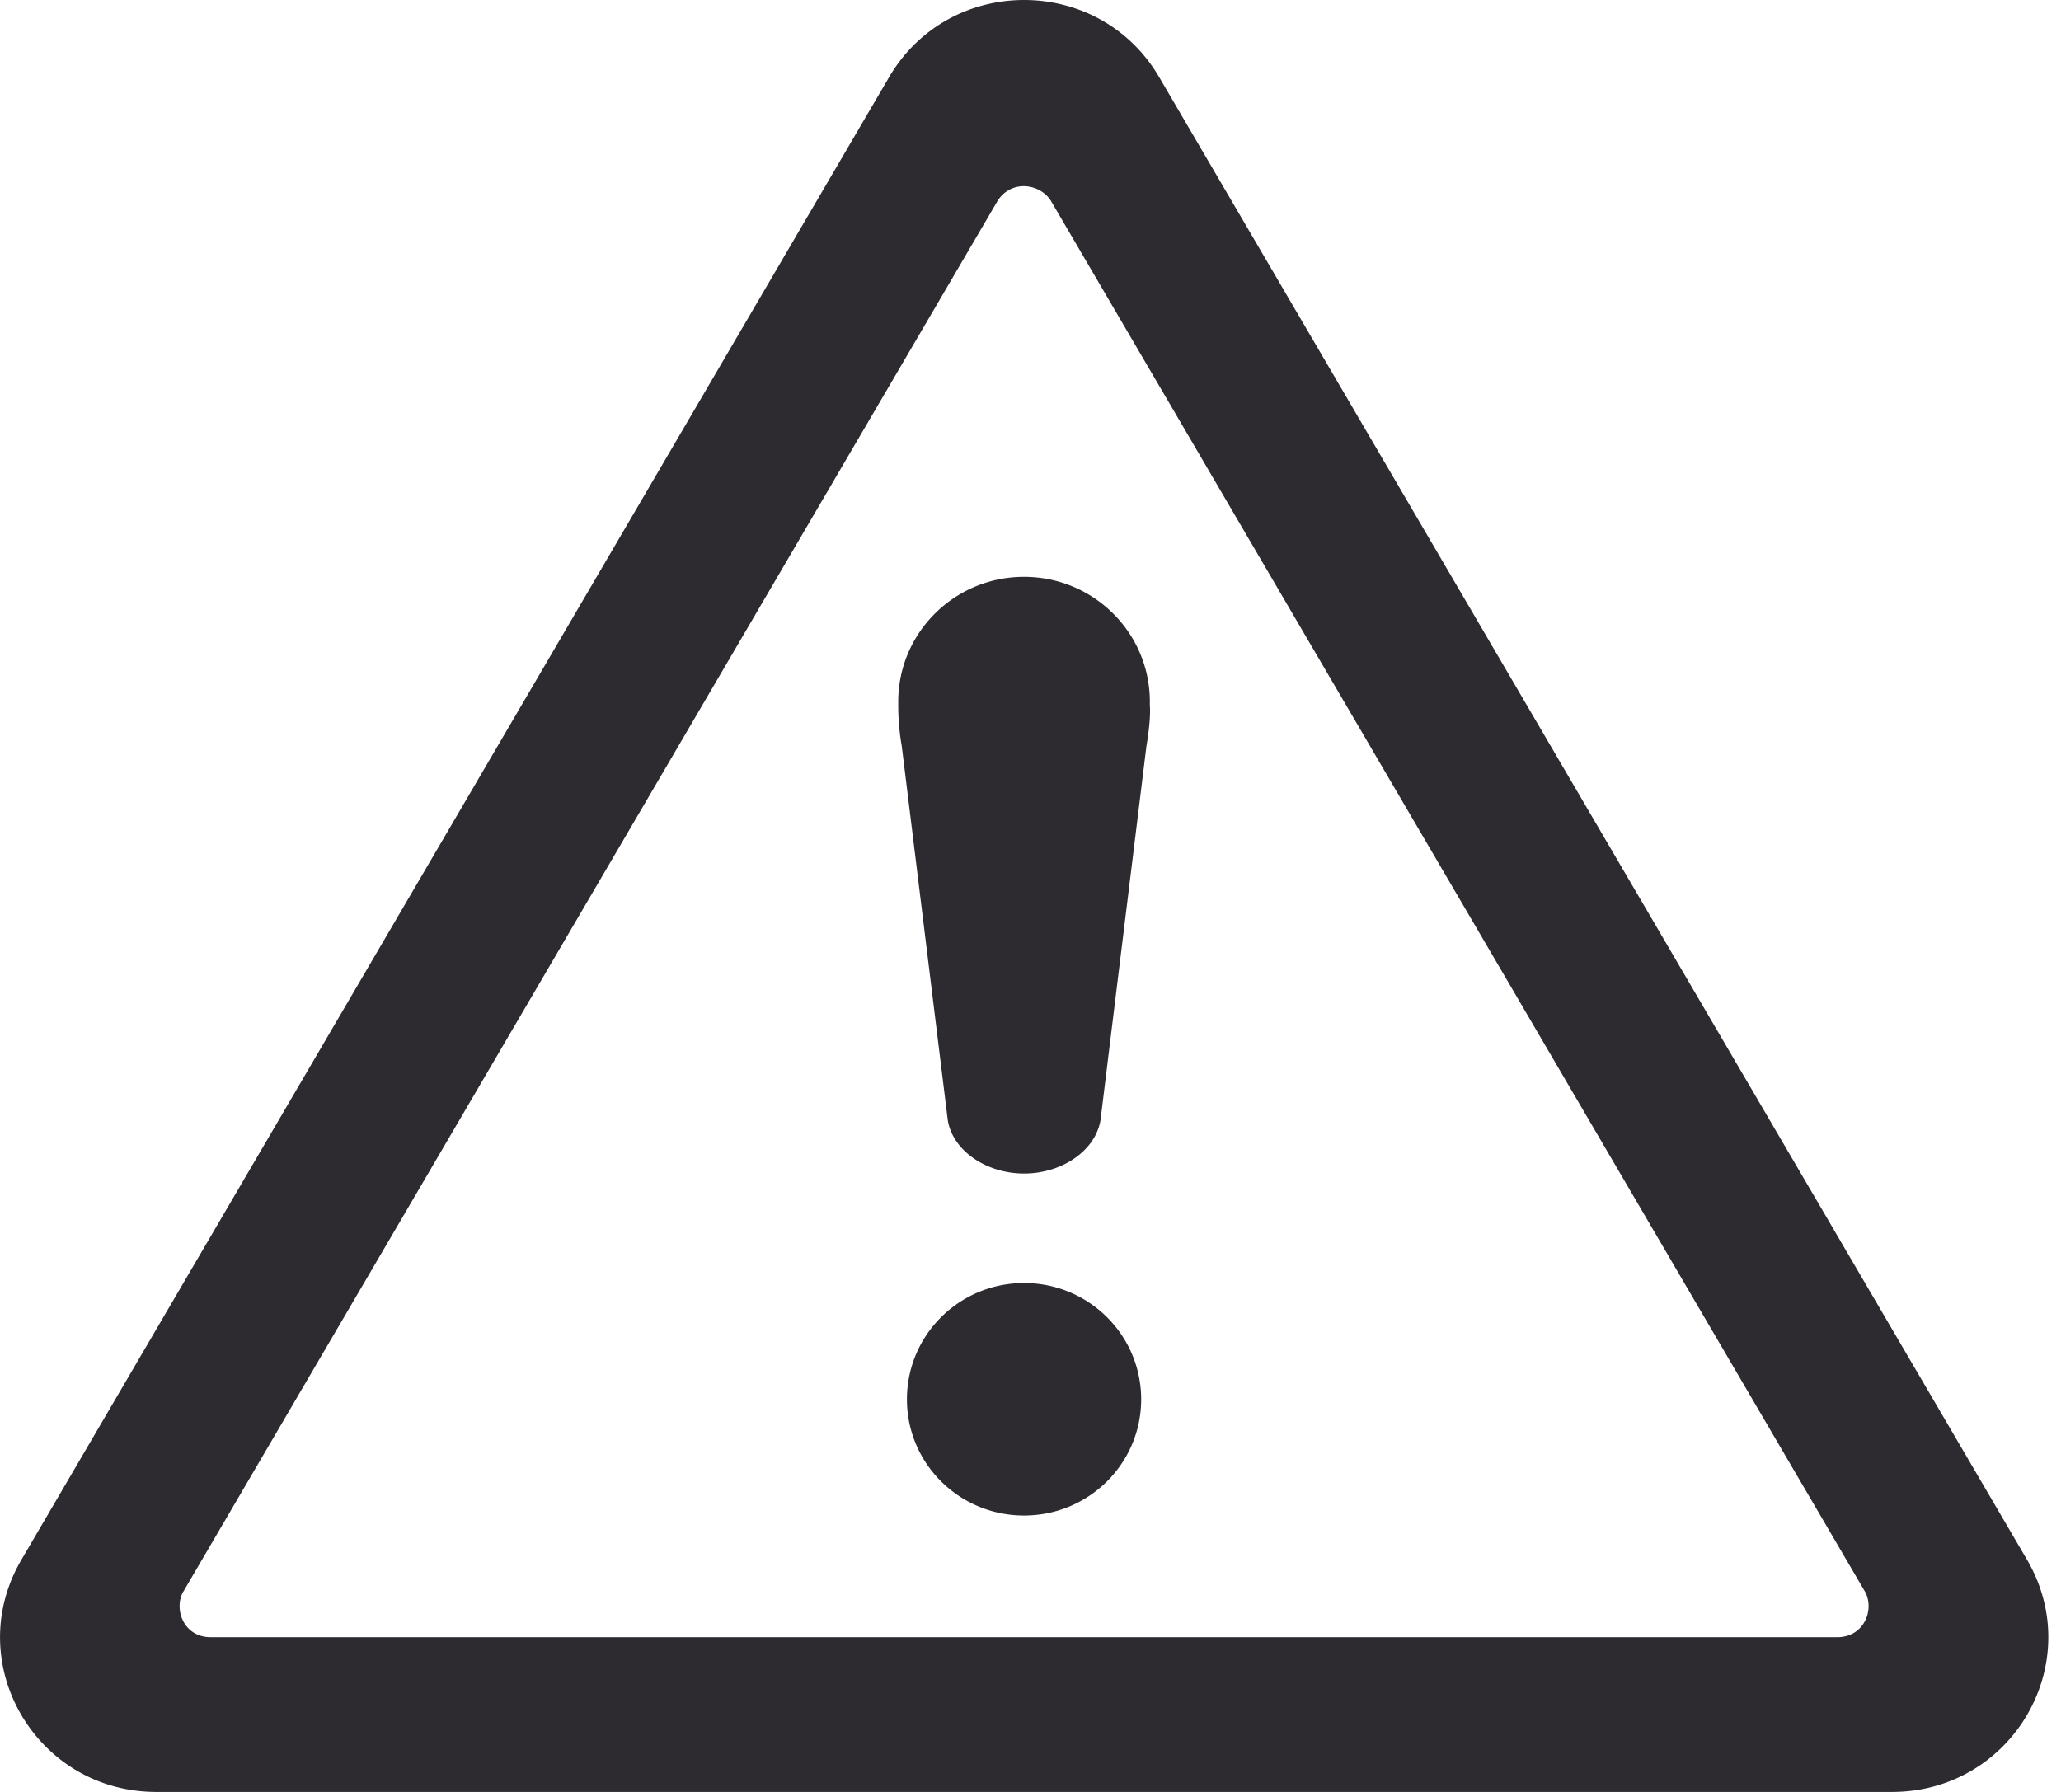 <svg width="23" height="20" fill="none" xmlns="http://www.w3.org/2000/svg"><path fill-rule="evenodd" clip-rule="evenodd" d="M21.112 20H1.745C.402 20-.437 18.56.24 17.407L9.922.861c.672-1.148 2.342-1.148 3.014 0l9.684 16.546c.675 1.154-.163 2.593-1.507 2.593zm-.294-2.226l-9.09-15.532c-.127-.201-.455-.24-.603.013l-9.09 15.528c-.09.192.019.489.316.49h18.155c.29-.001.413-.295.312-.499zm-8.537-5.27c-.06.346-.438.594-.852.594-.415 0-.794-.248-.852-.594l-.514-4.179a2.6 2.6 0 01-.039-.445v-.048c0-.77.629-1.394 1.404-1.394.775 0 1.404.624 1.404 1.394v.048s.016.127-.038.445l-.513 4.179zm-.853 1.816c.722 0 1.307.581 1.307 1.298 0 .717-.585 1.297-1.307 1.297s-1.307-.58-1.307-1.297.585-1.298 1.307-1.298z" fill="#2D2B30"/></svg>